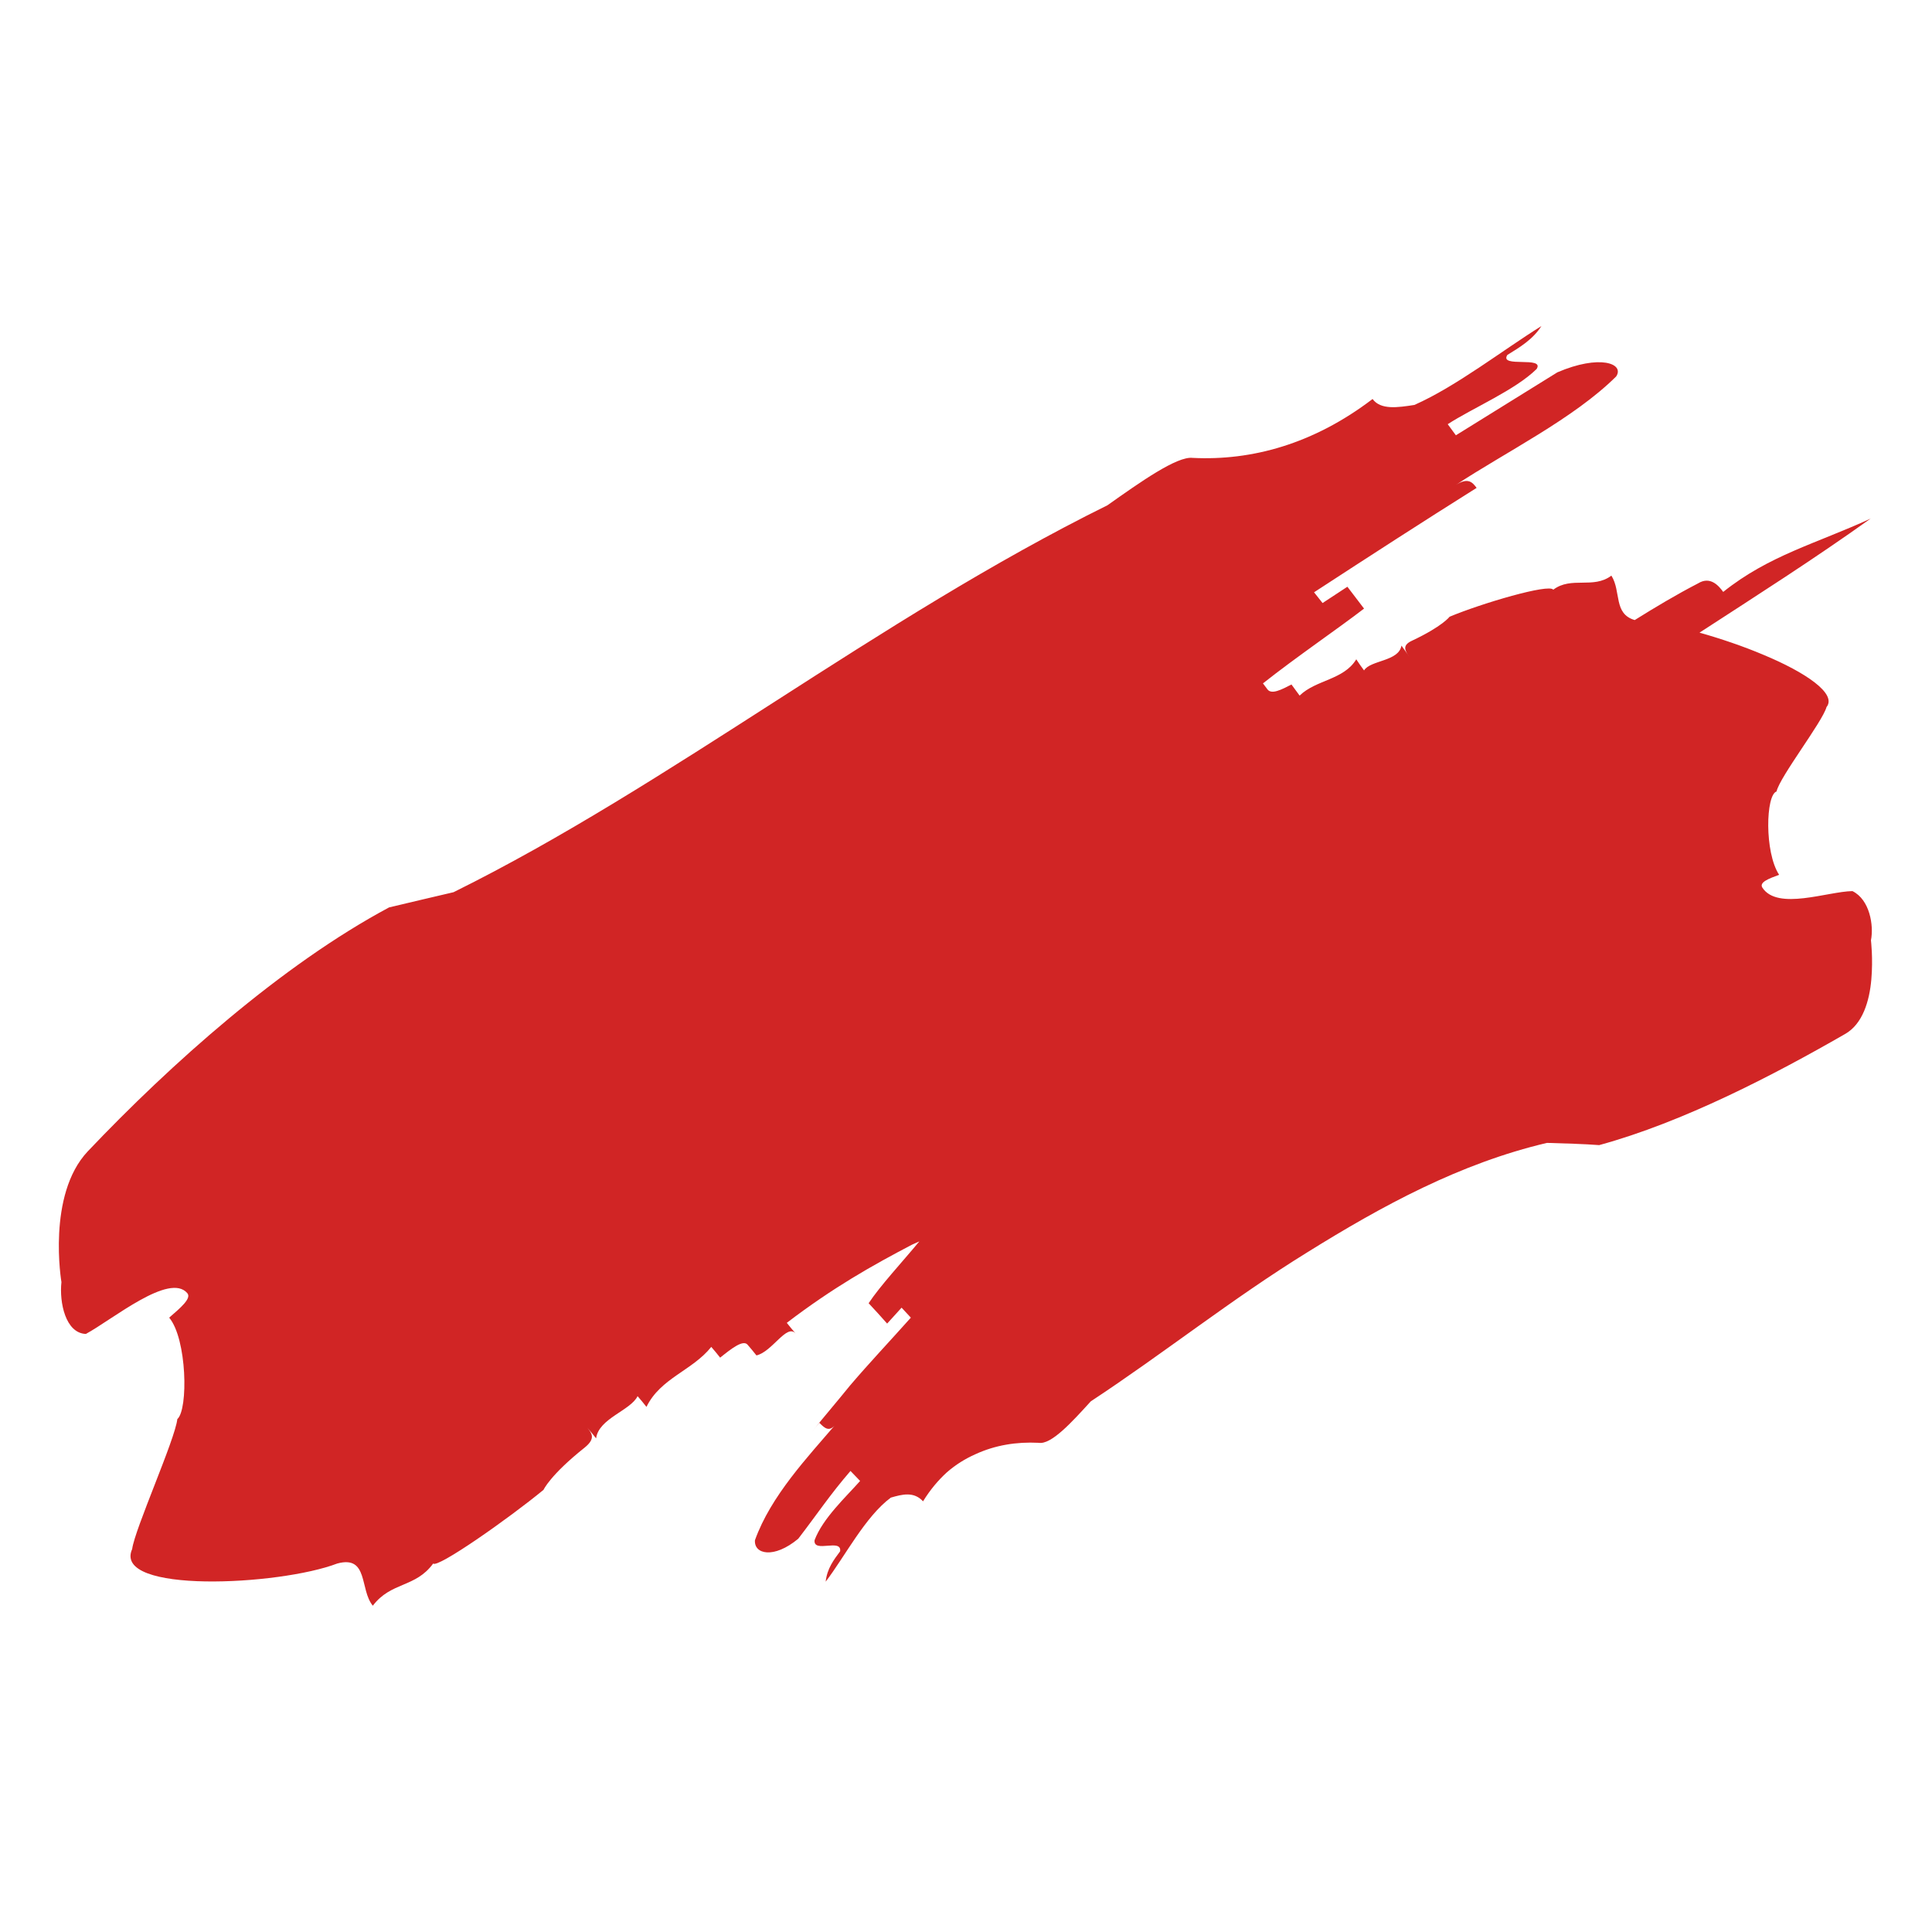 <?xml version="1.0" encoding="UTF-8" standalone="no"?>
<!-- Created with Inkscape (http://www.inkscape.org/) -->

<svg
   xmlns:dc="http://purl.org/dc/elements/1.1/"
   xmlns:cc="http://creativecommons.org/ns#"
   xmlns:rdf="http://www.w3.org/1999/02/22-rdf-syntax-ns#"
   xmlns:svg="http://www.w3.org/2000/svg"
   xmlns="http://www.w3.org/2000/svg"
   xmlns:sodipodi="http://sodipodi.sourceforge.net/DTD/sodipodi-0.dtd"
   xmlns:inkscape="http://www.inkscape.org/namespaces/inkscape"
   width="512"
   height="512"
   id="svg8586"
   version="1.1"
   inkscape:version="0.48.5 r10040"
   sodipodi:docname="Pintures_Jaenes_símbolo.svg">
  <defs
     id="defs3">
    <clipPath
       id="73ca182f14">
      <path
         inkscape:connector-curvature="0"
         d="m 1603,155.652 672,0 0,473.879 -672,0 z m 0,0"
         clip-rule="nonzero"
         id="path5369" />
    </clipPath>
  </defs>
  <sodipodi:namedview
     inkscape:document-units="mm"
     id="base"
     pagecolor="#ffffff"
     bordercolor="#666666"
     borderopacity="1.0"
     inkscape:pageopacity="0.0"
     inkscape:pageshadow="2"
     inkscape:zoom="0.49497475"
     inkscape:cx="94.266801"
     inkscape:cy="87.112065"
     inkscape:current-layer="layer1"
     showgrid="false"
     units="px"
     inkscape:window-width="1536"
     inkscape:window-height="793"
     inkscape:window-x="-8"
     inkscape:window-y="-8"
     inkscape:window-maximized="1" />
  <g
     inkscape:label="Layer 1"
     inkscape:groupmode="layer"
     id="layer1"
     transform="translate(0,-540.36)">
    <g
       transform="matrix(0.716,0,0,0.716,-1132.403,515.323)"
       clip-path="url(#73ca182f14)"
       id="g5651">
      <path
         style="fill:#d12525;fill-opacity:1;fill-rule:nonzero"
         inkscape:connector-curvature="0"
         d="m 2273.922,226.918 c -20.285,9.316 -37.551,13.566 -54.547,27.133 -1.508,-2.055 -4.66,-6.031 -9.32,-3.152 -7.945,4.113 -15.758,8.773 -23.434,13.57 -7.949,-2.332 -4.934,-10.555 -8.633,-16.449 -6.715,5.074 -14.801,0.141 -21.516,5.211 -1.508,-2.332 -26.59,5.07 -38.375,10.004 0,0 -2.606,3.562 -13.977,8.906 -3.84,1.781 -2.332,3.84 -0.961,5.895 -1.371,-2.055 -1.371,-2.055 -2.879,-4.113 -0.957,5.895 -11.512,5.348 -13.84,9.184 -1.508,-2.055 -1.508,-2.055 -2.879,-4.113 -4.66,7.676 -14.938,7.539 -20.969,13.434 -1.508,-2.059 -1.508,-2.059 -3.016,-4.113 -3.699,1.918 -7.398,3.84 -8.906,1.781 -0.824,-1.094 -1.234,-1.645 -1.645,-2.191 12.469,-9.867 27.82,-20.285 37.414,-27.684 -1.508,-2.055 -4.66,-6.031 -6.168,-8.086 l -9.184,6.031 -3.152,-3.977 c 21.242,-13.84 39.883,-25.902 60.164,-38.645 -1.508,-2.059 -3.152,-3.977 -7.676,-1.098 18.504,-12.199 43.582,-24.531 59.344,-40.156 3.152,-4.797 -6.168,-8.223 -21.789,-1.508 -14.117,8.773 -23.438,14.527 -37.551,23.301 l -3.016,-4.113 c 9.316,-6.031 24.941,-12.609 32.891,-20.418 3.152,-4.934 -13.98,-0.277 -10.828,-5.211 4.66,-2.875 9.457,-5.754 12.609,-10.688 -14.117,8.77 -31.52,22.34 -47.008,29.191 -6.168,0.957 -12.473,1.918 -15.484,-2.195 -21.93,16.723 -44.816,22.887 -66.606,21.793 -5.758,-0.688 -19.324,8.906 -31.523,17.539 -85.105,42.074 -161.715,103.473 -242.023,143.215 -6.031,1.371 -17.953,4.25 -23.848,5.621 -39.742,21.242 -80.992,58.105 -111.555,90.312 -15.211,16.172 -9.73,48.379 -9.73,48.379 -0.82,7.535 1.508,18.91 9.047,19.188 9.867,-5.348 30.973,-22.887 37.551,-15.078 1.645,1.918 -2.606,5.484 -6.719,9.047 6.582,7.812 7.129,33.988 3.016,37.551 -0.82,7.539 -15.758,40.703 -16.719,48.102 -7.399,16.586 54.406,13.57 75.926,5.348 11.648,-3.152 8.223,9.73 13.156,15.621 6.715,-8.906 15.758,-6.578 22.336,-15.621 1.508,1.918 28.234,-16.859 40.84,-27.273 0,0 2.469,-5.48 15.215,-15.625 4.246,-3.426 2.602,-5.344 0.957,-7.398 1.645,1.918 1.645,1.918 3.289,3.973 0.961,-7.398 12.746,-10.277 15.352,-15.621 1.645,1.918 1.645,1.918 3.289,3.973 5.207,-10.688 16.992,-13.43 23.984,-22.203 1.645,1.922 1.645,1.922 3.289,3.977 4.246,-3.426 8.496,-6.715 10.141,-4.797 1.645,1.918 1.645,1.918 3.289,3.973 5.891,-1.367 11.238,-11.922 14.527,-8.086 -1.645,-1.918 -1.645,-1.918 -3.289,-3.973 17.266,-13.156 31.656,-21.242 46.32,-28.918 0.961,-0.41 1.781,-0.82 2.742,-1.23 -6.715,8.086 -14.391,16.309 -18.777,22.887 1.781,1.918 5.207,5.617 6.852,7.535 l 5.348,-5.891 3.426,3.699 c -7.949,8.906 -15.351,16.719 -22.477,25.078 -4.66,5.758 -9.457,11.375 -14.254,17.27 1.098,-1.371 2.059,-2.469 2.879,-3.426 1.781,1.781 3.562,3.699 6.031,0.547 -10.281,12.059 -23.984,26.449 -29.879,42.895 -0.41,5.211 6.992,6.992 16.035,-0.547 7.266,-9.457 11.648,-16.172 19.324,-25.078 l 3.562,3.699 c -5.207,5.895 -13.84,13.84 -16.855,21.926 -0.547,4.934 10.141,-0.82 9.457,4.113 -2.332,3.152 -4.797,6.305 -5.348,11.238 7.129,-9.32 14.664,-24.121 24.121,-31.109 4.25,-1.234 8.496,-2.332 11.926,1.371 2.602,-4.25 5.617,-7.812 8.77,-10.691 3.289,-2.879 6.851,-5.07 10.551,-6.715 7.402,-3.426 15.351,-4.66 23.438,-4.25 4.66,0.824 12.332,-7.672 19.324,-15.348 26.859,-17.68 52.488,-38.098 80.035,-55.094 27.957,-17.406 56.738,-33.027 88.805,-40.566 4.797,0.137 14.391,0.41 19.324,0.824 31.109,-8.496 64.551,-25.902 91,-41.117 6.578,-3.699 9.043,-12.332 9.73,-20.145 0.684,-7.812 -0.137,-14.527 -0.137,-14.527 1.094,-5.48 -0.414,-15.074 -6.852,-18.227 -9.184,0.137 -27.684,7.266 -33.305,-1.234 -1.371,-2.055 2.469,-3.426 6.168,-4.797 -5.481,-8.359 -4.934,-29.602 -0.961,-30.836 1.234,-5.48 16.996,-25.762 18.504,-31.246 3.973,-4.934 -7.812,-12.883 -23.301,-19.324 -7.398,-3.148 -15.895,-6.027 -23.707,-8.223 21.105,-13.703 42.621,-27.406 63.316,-42.207 z m 0,0"
         id="path5653" />
    </g>
  </g>
</svg>
